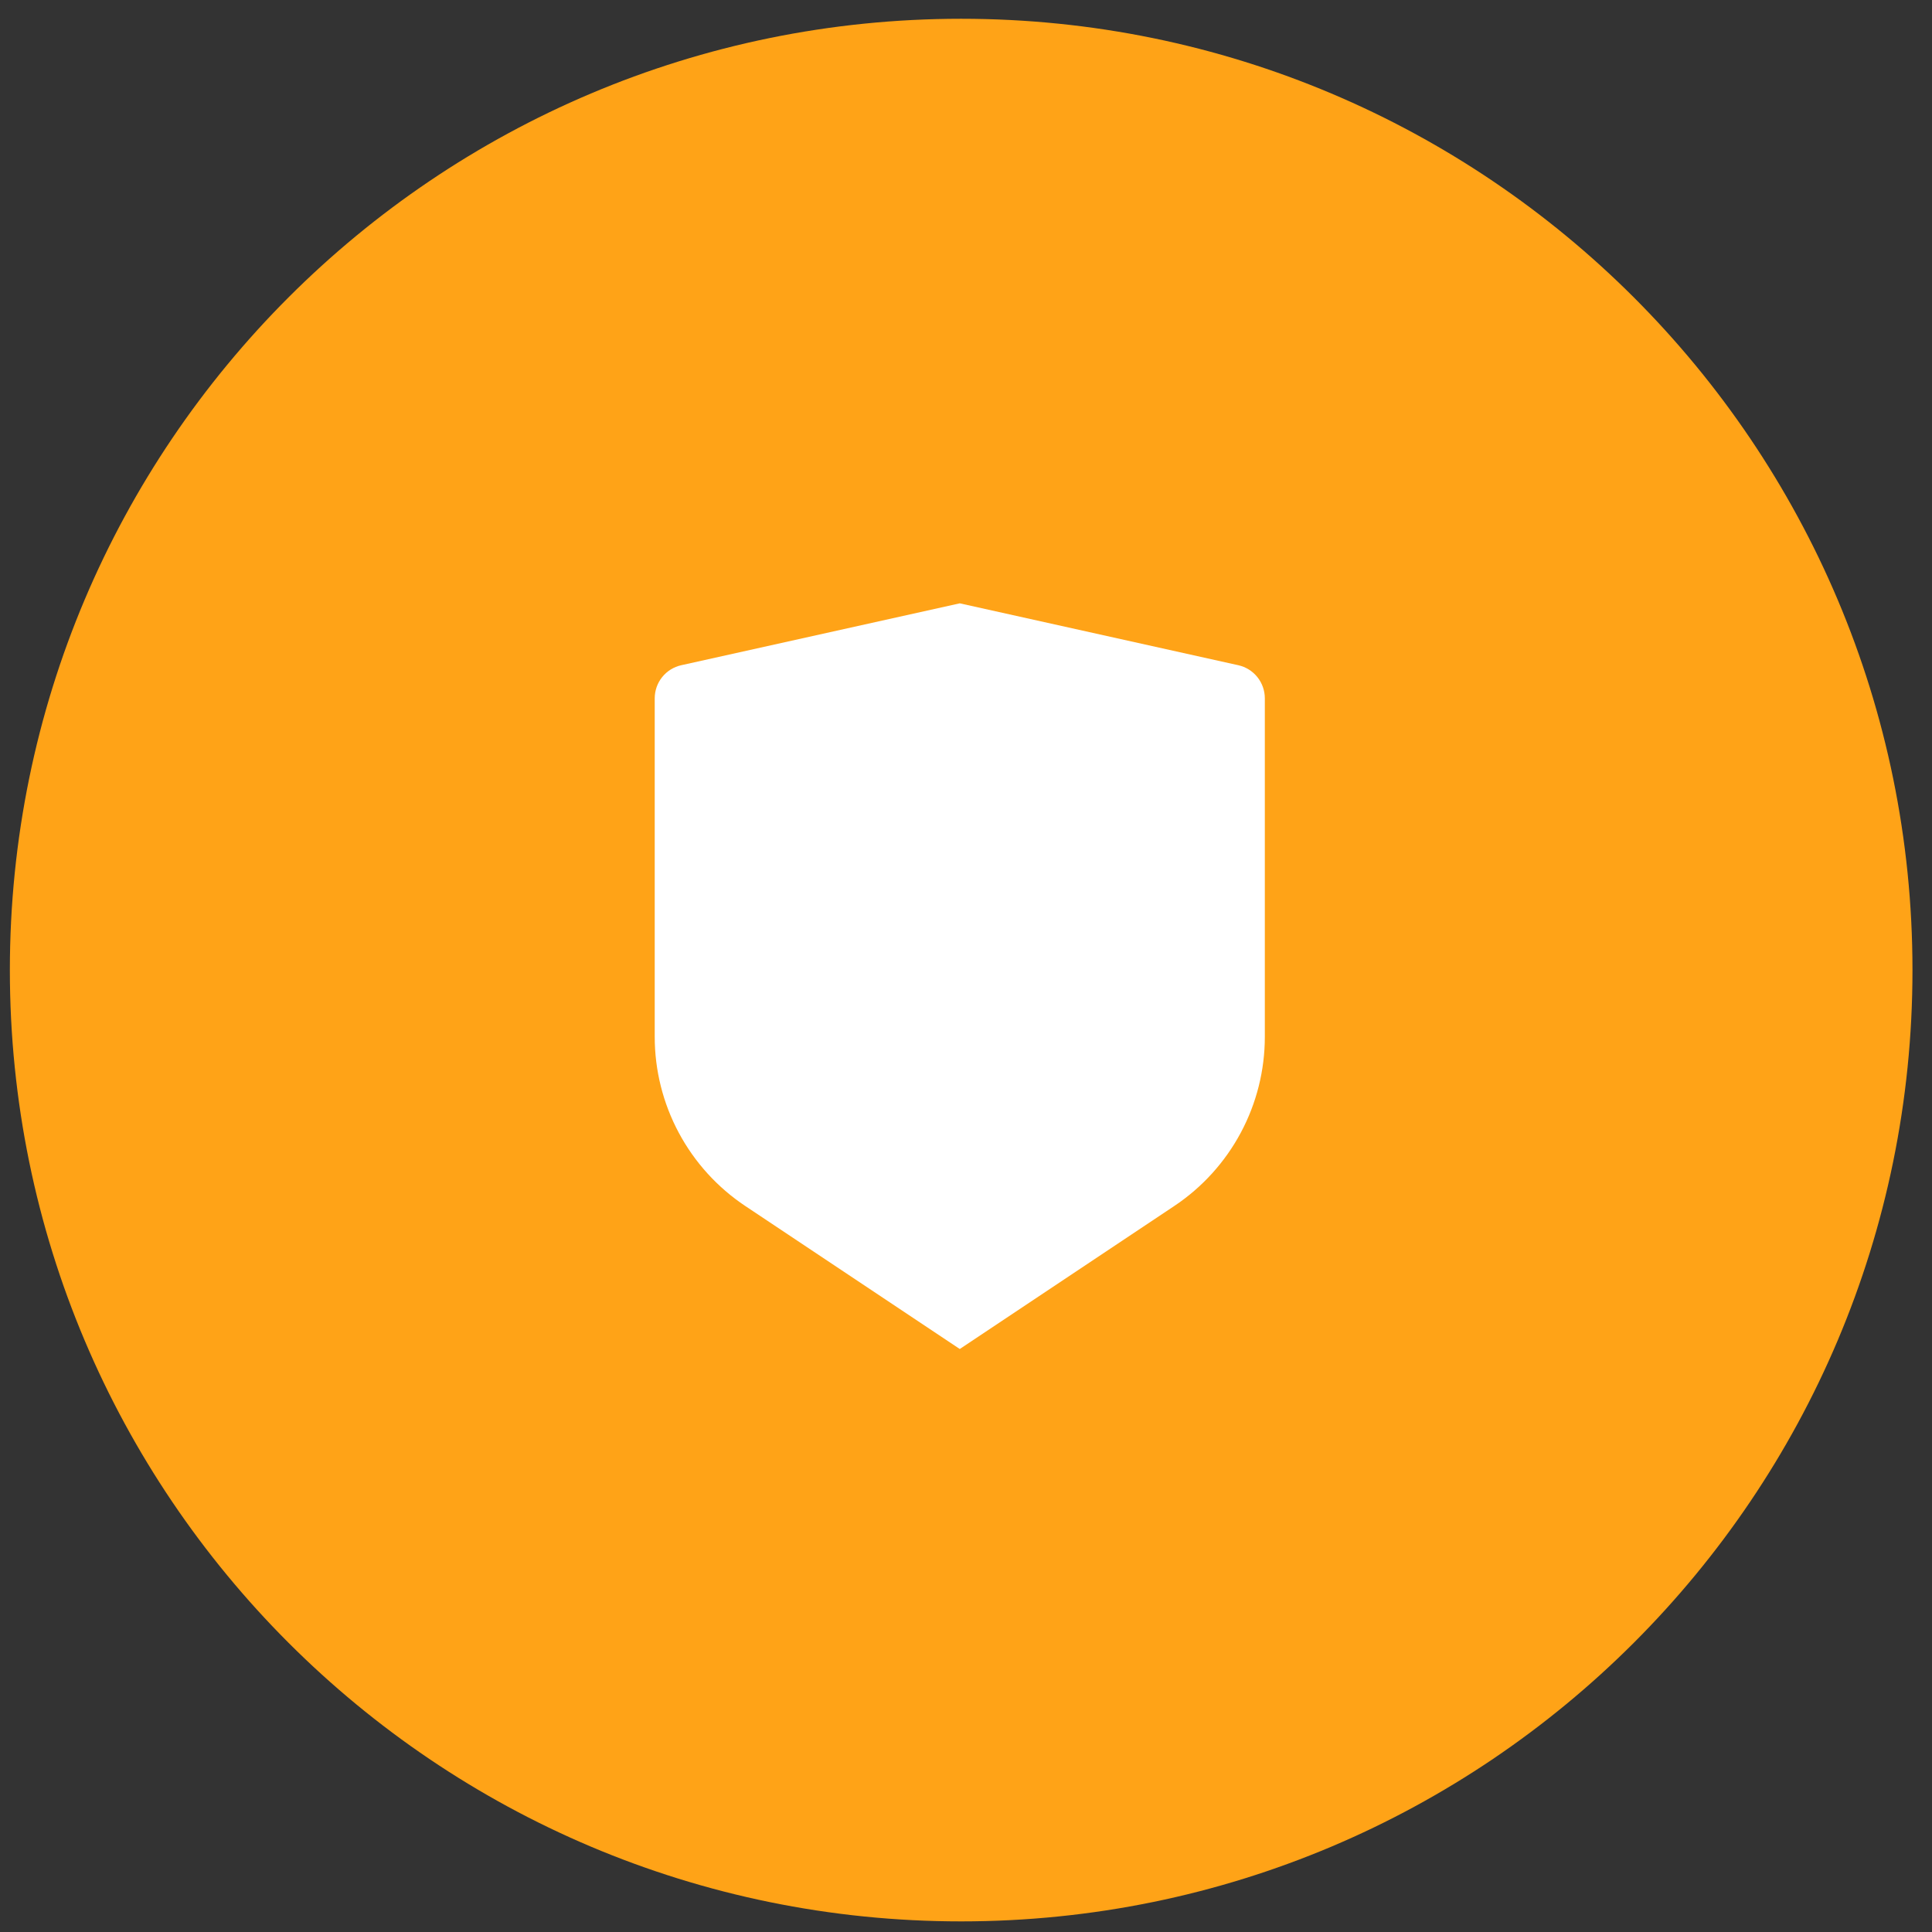 <svg width="95" height="95" viewBox="0 0 95 95" fill="none" xmlns="http://www.w3.org/2000/svg">
<rect x="0" y="0" width="95" height="95" fill="#333333" stroke="none"/>
<path d="M0.485 47.701C0.485 21.866 21.428 0.923 47.262 0.923C73.097 0.923 94.04 21.866 94.04 47.701C94.04 73.535 73.097 94.478 47.262 94.478C21.428 94.478 0.485 73.535 0.485 47.701Z" fill="#FFA317"/>
<path d="M33.499 32.71L47.194 29.667L60.889 32.71C61.259 32.792 61.59 32.998 61.827 33.294C62.064 33.59 62.194 33.958 62.194 34.337V50.982C62.194 52.628 61.787 54.249 61.01 55.7C60.233 57.151 59.11 58.389 57.74 59.302L47.194 66.333L36.647 59.302C35.278 58.389 34.155 57.152 33.378 55.701C32.601 54.25 32.194 52.629 32.194 50.983V34.337C32.194 33.958 32.323 33.59 32.56 33.294C32.798 32.998 33.129 32.792 33.499 32.71Z" fill="white"/>
</svg>
